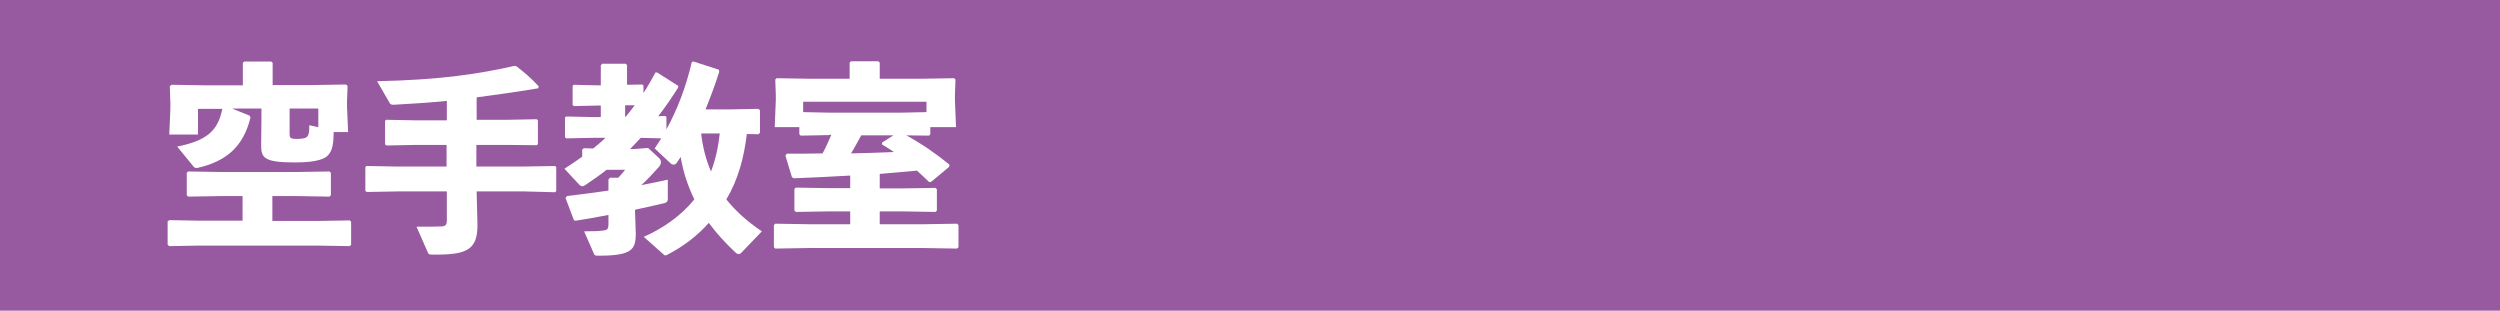 <?xml version="1.0" encoding="utf-8"?>
<!-- Generator: Adobe Illustrator 27.5.0, SVG Export Plug-In . SVG Version: 6.00 Build 0)  -->
<svg version="1.1" id="レイヤー_1" xmlns="http://www.w3.org/2000/svg" xmlns:xlink="http://www.w3.org/1999/xlink" x="0px"
	 y="0px" width="914.2px" height="113.6px" viewBox="0 0 914.2 113.6" style="enable-background:new 0 0 914.2 113.6;"
	 xml:space="preserve">
<style type="text/css">
	.st0{fill:#9759A0;}
	.st1{fill:#FFFFFF;}
</style>
<g>
	<rect class="st0" width="914.2" height="113.6"/>
	<g>
		<path class="st1" d="M88.8,71.7h-7.7l-12.3,0.2l-0.5-0.5v-8.2l0.5-0.5l12.3,0.2h27.2l12.2-0.2l0.5,0.5v8.2l-0.5,0.5l-12.2-0.2
			h-8.7v9.1h16.2l12.1-0.2l0.5,0.5v8.4l-0.5,0.5l-12.1-0.2H73.2L61.9,90l-0.6-0.5v-8.6l0.7-0.4l11.1,0.2h15.6V71.7z M88.8,23
			l0.5-0.5h9.9l0.5,0.5v8.1h14.6l12.2-0.2l0.6,0.5l-0.2,5.6v2.1l0.4,9.2H122c0,4.4-0.5,6.7-1.9,8.3c-1,1.3-3.8,2.8-12.2,2.8
			c-11.1,0-12.4-1.6-12.4-6.1l0.1-9.4v-4.2H84.9l6.4,2.6l0.3,0.7c-2.6,10.5-8.7,16-19.4,18.4c-0.8,0.1-1.2-0.1-1.6-0.7l-5.8-7.1
			c10.9-2.2,14.9-5.8,16.5-13.8h-8.9v9.4H61.9l0.4-9.2v-2.2l-0.2-6.3l0.7-0.5l12.1,0.2h13.9V23z M116.5,39.7h-10.6V49
			c0,1.3,0.2,1.8,2.5,1.8c4.4,0,4.7-0.8,4.7-5l3.3,0.7V39.7z"/>
		<path class="st1" d="M163.4,53h-11.7l-10.4,0.2l-0.5-0.4v-8.6l0.4-0.4l10.5,0.2h11.7v-7.1c-5.9,0.6-12.1,1-19.2,1.4
			c-1,0.1-1.5-0.2-1.7-0.6l-4.6-8c23.6-0.5,37.2-2.7,50.2-5.6l0.7,0.1c2.7,2.1,5.4,4.3,8.2,7.4l-0.2,0.7c-8.5,1.4-15.6,2.4-22.5,3.3
			v8.2h11.5l10.5-0.2l0.4,0.4v8.7l-0.4,0.4L185.7,53h-11.5v7.9h17.6l11.2-0.2l0.4,0.4v8.8l-0.4,0.4L191.9,70h-17.6l0.3,12.4
			c0,8.6-3.7,10.7-14.7,10.7h-1.6c-1.5,0-1.6-0.1-1.9-0.9l-4.1-9.3c3.5,0,7.8,0,9.1-0.1c1.6-0.1,2-0.6,2-2.4V70h-18.1l-11.2,0.2
			l-0.5-0.4v-8.7l0.4-0.4l11.2,0.2h18.1V53z"/>
		<path class="st1" d="M240.9,57.7c0.5,0.4,0.8,1,0.8,1.6c0,0.5-0.2,1.1-0.8,1.8c-2.4,2.7-4.3,4.7-6.4,6.6c3.5-0.7,6.7-1.3,9.7-2
			v7.1c0,0.9-0.4,1.3-1.3,1.5c-3.1,0.7-6.8,1.6-10.7,2.4l0.3,9.1c-0.1,5.5-1.6,7.7-13.5,7.7c-1.5,0-1.6-0.1-1.9-0.9l-3.5-8
			c3.5,0,5.6-0.1,6.9-0.3c1.6-0.1,2-0.6,2-2.4v-3.3c-4.1,0.8-8.1,1.5-11.9,2.1l-0.7-0.1l-3.1-8.2l0.5-0.7c5.1-0.6,10.2-1.3,15.2-2
			v-4.1l0.6-0.6h3c0.9-1,1.7-1.9,2.5-2.9h-6.8c-2.4,1.9-5.1,3.8-7.8,5.6c-0.4,0.2-0.7,0.4-1,0.4c-0.4,0-0.9-0.2-1.3-0.7l-5.3-5.7
			c2.2-1.4,4.4-2.9,6.5-4.4v-2.6l0.6-0.5l3.4,0.1c1.6-1.3,3.1-2.5,4.5-3.9h-4.6l-9.7,0.2l-0.5-0.4v-7.2l0.4-0.4l9.8,0.2h2.9v-4.2
			h-1.6l-8.2,0.2l-0.5-0.4v-7l0.4-0.4l8.3,0.2h1.6v-7.3l0.5-0.6h8.6l0.5,0.5V31l5.6-0.1l0.4,0.4v2.7c1.6-2.4,3-4.9,4.4-7.5h0.6
			l7.7,4.9V32c-2.4,3.8-4.8,7.3-7.3,10.5l2.6-0.1l0.4,0.4v4.5c4-7.3,7.1-15.3,9.3-24.7l0.6-0.1l9.3,3l0.1,0.8c-1.6,5-3.3,9.5-5,13.7
			h9.3l10-0.2l0.6,0.5v8.3l-0.6,0.5l-4.2-0.1c-1,8.4-3.1,16.6-7.5,23.9c3.5,4.4,7.8,8.2,13,11.7l-7.5,7.8c-0.4,0.4-0.7,0.5-1,0.5
			c-0.3,0-0.7-0.1-1.2-0.6c-3.8-3.6-7-7.1-9.7-10.8c-4.1,4.6-9.1,8.5-14.9,11.5c-0.4,0.2-0.7,0.4-1,0.4c-0.2,0-0.4-0.1-0.7-0.4
			l-7.2-6.4c6.9-3,13.8-7.8,18.5-13.7c-2.4-4.9-4.1-10.1-5-15.5c-0.4,0.7-1,1.4-1.4,2.1c-0.4,0.5-0.7,0.7-1.2,0.7
			c-0.3,0-0.7-0.1-1-0.4l-5.9-5.5c0.8-1.3,1.6-2.4,2.4-3.7l-7.5-0.2c-1.3,1.4-2.5,2.7-3.9,4.1h1.4l5.2-0.4L240.9,57.7z M228.8,42.7
			c1.2-1.4,2.2-2.8,3.3-4.2h-3.5v4.2H228.8z M256.4,48.8c0.5,4.7,1.7,9.5,3.6,13.9c1.7-4.4,2.7-9.2,3.2-13.9H256.4z"/>
		<path class="st1" d="M303.3,49.4l-10.5,0.2l-0.5-0.5v-2.6h-9l0.4-9.8v-2l-0.2-5.6l0.5-0.5l12.3,0.2h14.4v-5.9l0.5-0.5h10l0.5,0.5
			v5.9h14.9l12.3-0.2l0.5,0.5l-0.2,5.6v2l0.4,9.8h-9.4v2.6l-0.5,0.5l-8.3-0.1c5.4,2.9,10.9,6.7,15.8,10.7l-0.1,0.8l-6.6,5.5
			l-0.7,0.1c-1.5-1.4-3-2.9-4.5-4.2c-4.6,0.4-9.1,0.8-13.6,1.2v5.3h8.1l12.3-0.2l0.5,0.5V77l-0.5,0.5l-12.3-0.2h-8.1V82h16l12.3-0.2
			l0.5,0.5v8.1l-0.5,0.5l-12.3-0.2h-41.9l-12.3,0.2l-0.5-0.5v-8.1l0.5-0.5l12.3,0.2h15.1v-4.7h-7.6l-12.3,0.2l-0.5-0.5v-7.9l0.5-0.5
			l12.3,0.2h7.6v-4.6c-6.6,0.4-13.4,0.7-20.6,1l-0.7-0.4l-2.4-7.9l0.5-0.7c4.8,0,9.1,0,13.1-0.1c1.2-2.2,2.2-4.5,3.2-6.8H303.3z
			 M303.3,41.2h26l9.5-0.2v-3.8h-45.1V41L303.3,41.2z M315,49.4c-1.3,2.2-2.4,4.5-3.8,6.7c5.3-0.1,10.4-0.3,15.7-0.5
			c-1.5-1-3-2-4.4-2.8l0.1-0.7l4.1-2.6H315z"/>
	</g>
</g>
</svg>
